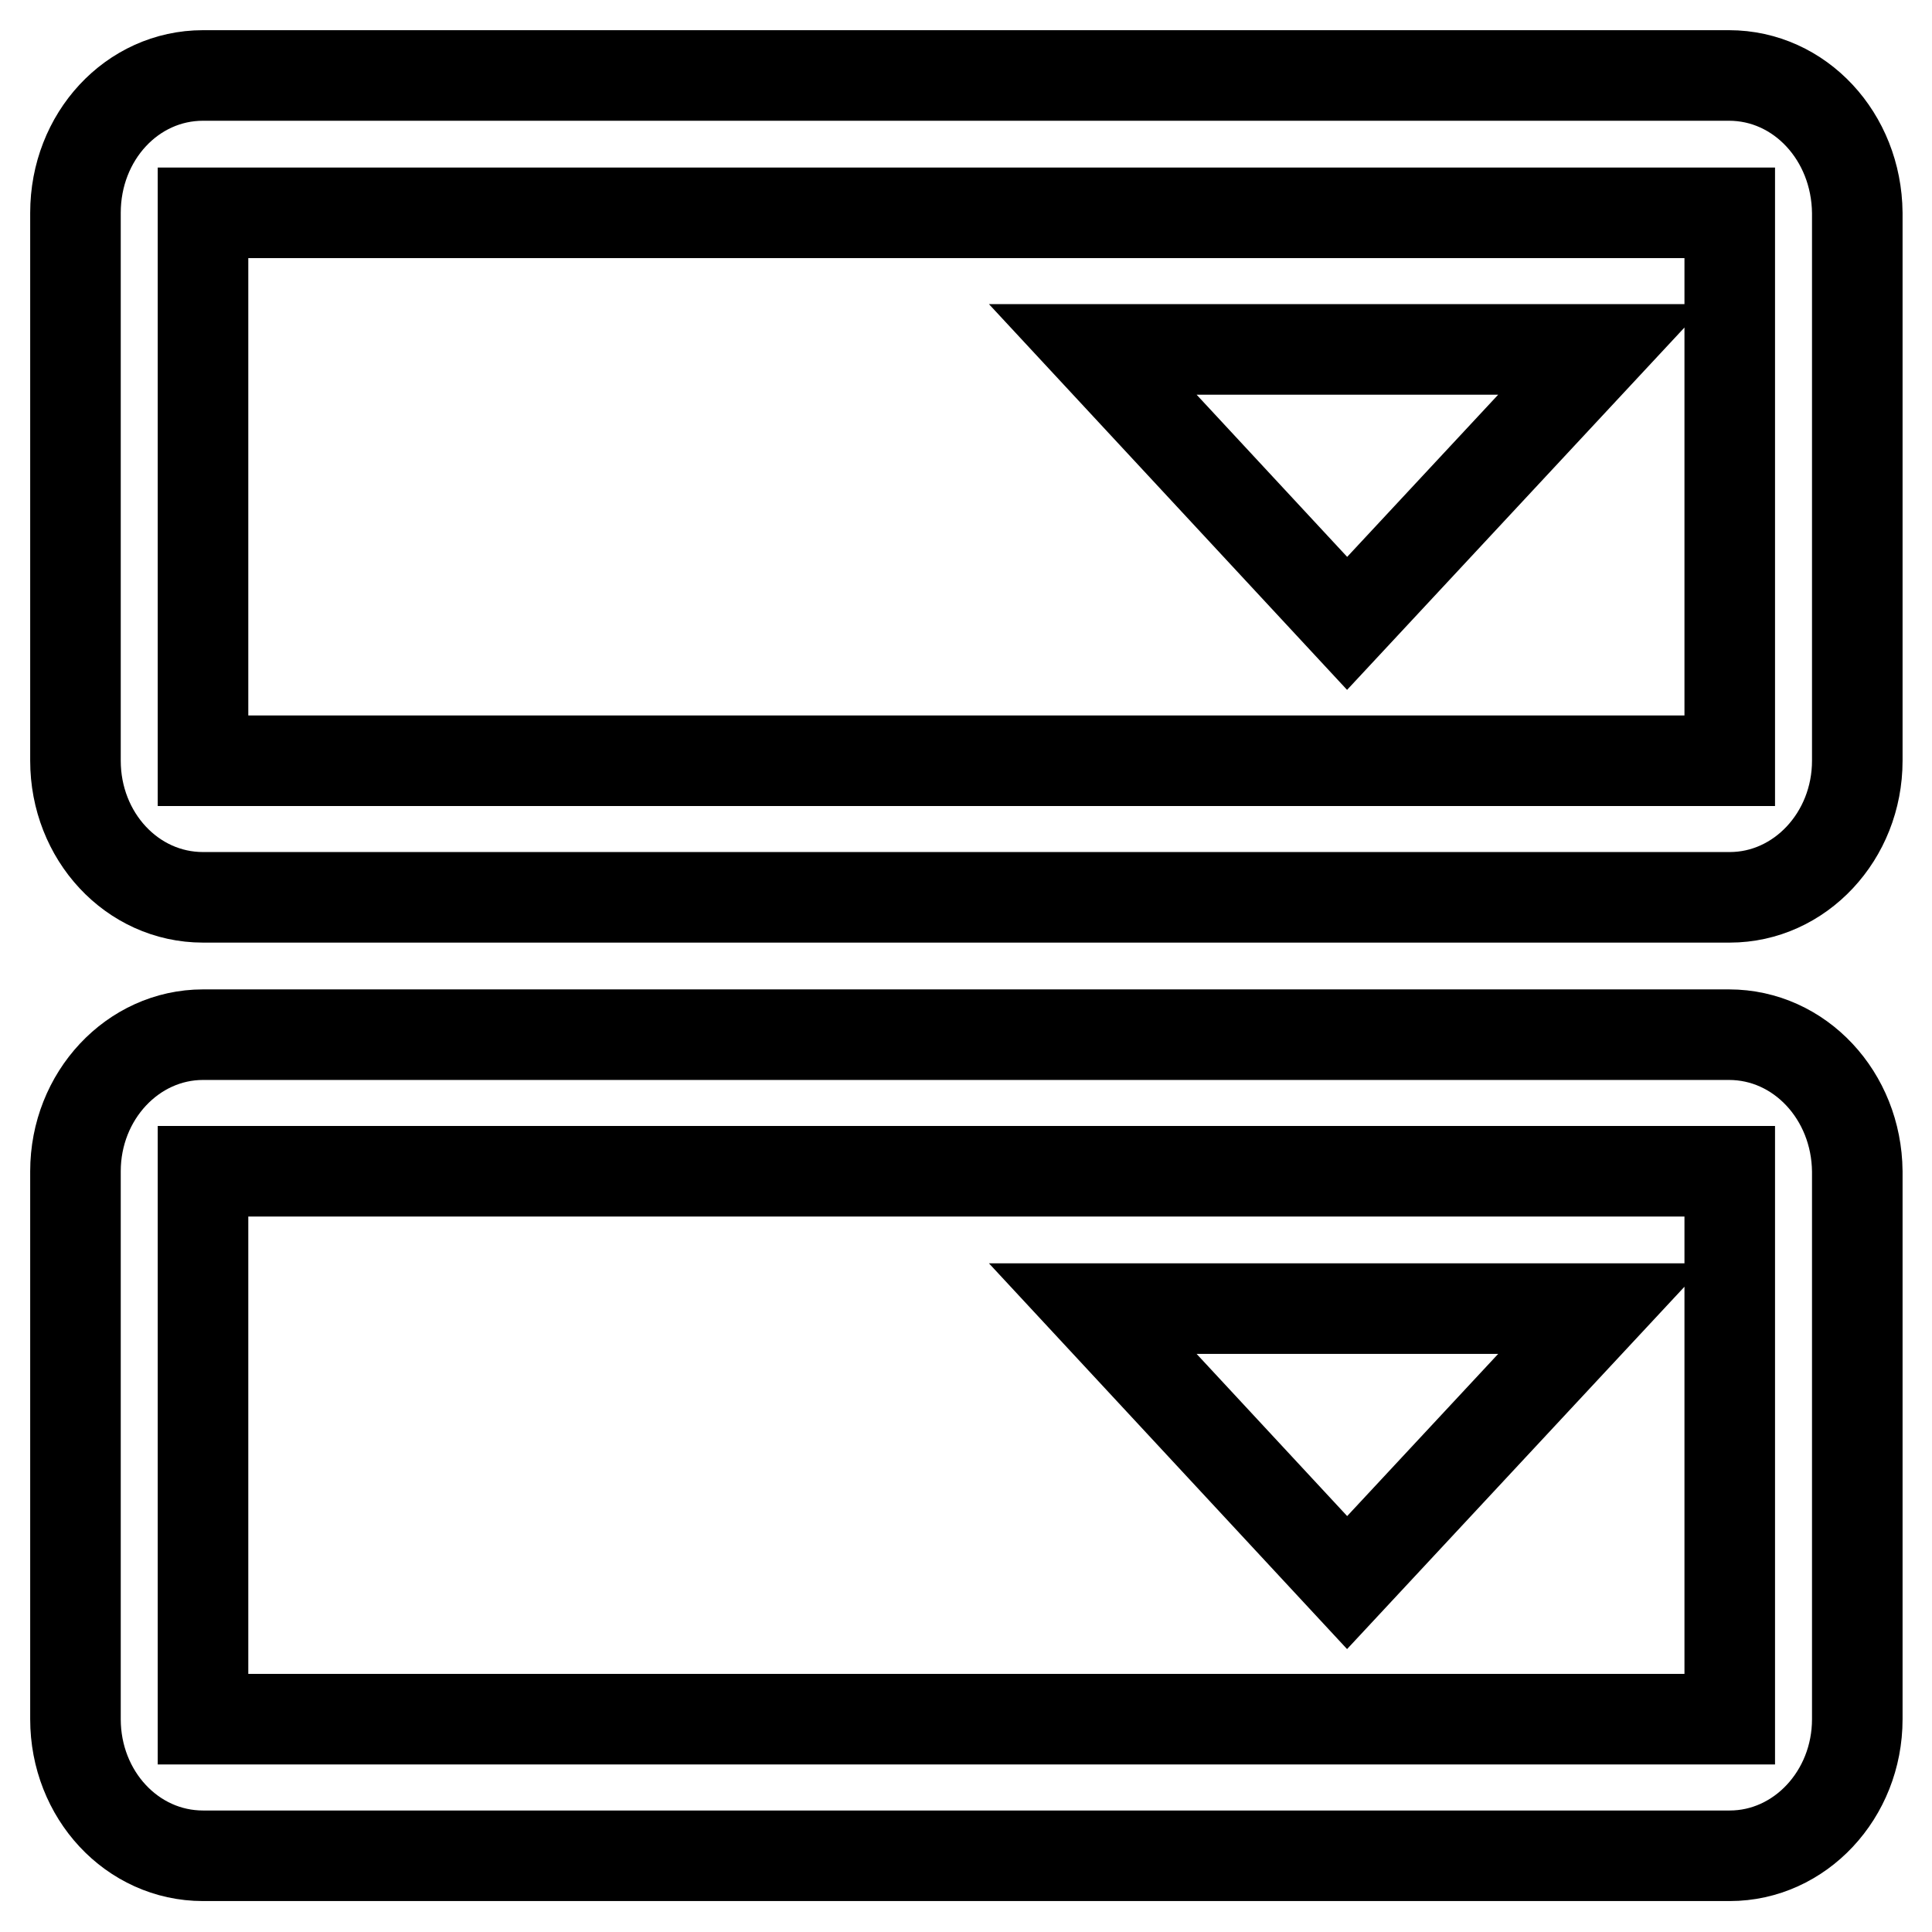 <?xml version="1.0" encoding="utf-8"?>
<!-- Svg Vector Icons : http://www.onlinewebfonts.com/icon -->
<!DOCTYPE svg PUBLIC "-//W3C//DTD SVG 1.1//EN" "http://www.w3.org/Graphics/SVG/1.1/DTD/svg11.dtd">
<svg version="1.1" xmlns="http://www.w3.org/2000/svg" xmlns:xlink="http://www.w3.org/1999/xlink" x="0px" y="0px" viewBox="0 0 256 256" enable-background="new 0 0 256 256" xml:space="preserve">
<g> <path stroke-width="12" fill-opacity="0" stroke="#000000"  d="M229.1,10H26.9C17.5,10,10,18.1,10,28.2v72.6c0,10,7.5,18.1,16.9,18.1h202.3c9.3,0,16.9-8.1,16.9-18.1V28.2 C246,18.1,238.5,10,229.1,10z M229.1,100.8H26.9V28.2h202.3V100.8z M212.3,46.3h-67.5l33.7,36.3L212.3,46.3z M229.1,137.1H26.9 c-9.3,0-16.9,8.1-16.9,18.1v72.6c0,10,7.5,18.1,16.9,18.1h202.3c9.3,0,16.9-8.1,16.9-18.1v-72.6C246,145.2,238.5,137.1,229.1,137.1 z M229.1,227.8H26.9v-72.6h202.3V227.8z M212.3,173.4h-67.5l33.7,36.3L212.3,173.4z"/></g>
</svg>
